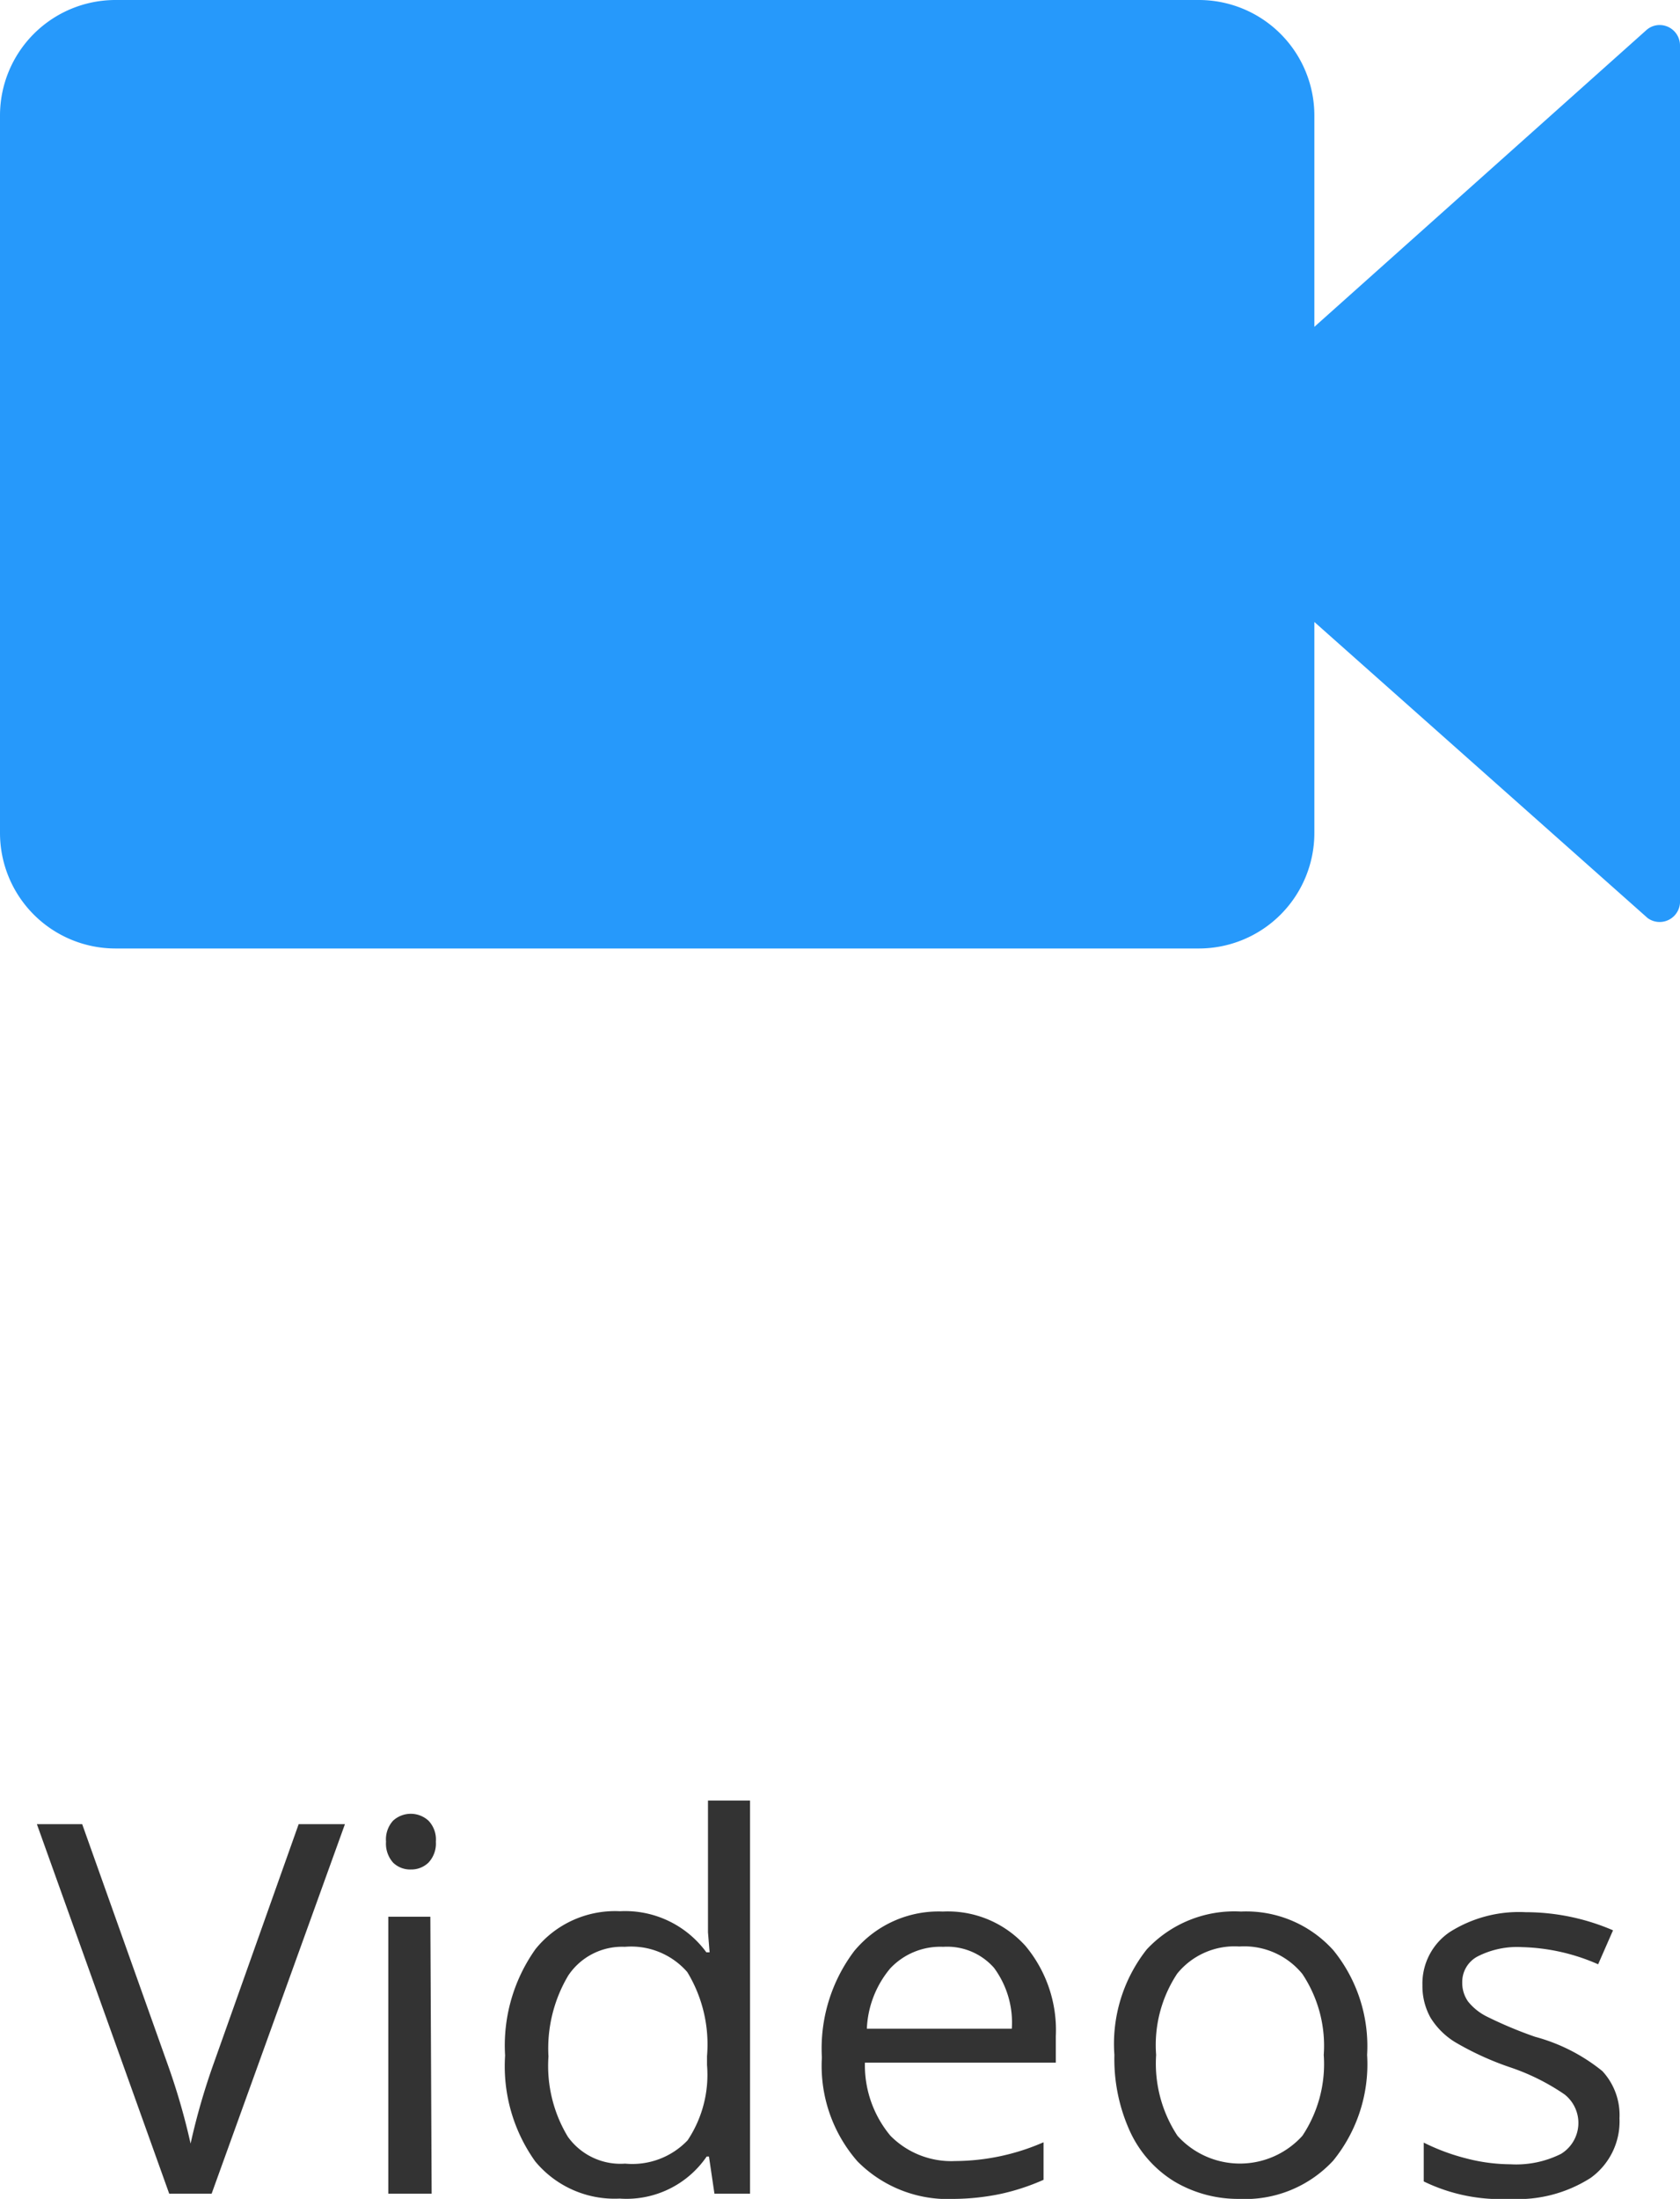 <svg xmlns="http://www.w3.org/2000/svg" viewBox="0 0 51.92 67.95"><defs><style>.\33 94100be-ee9d-4fbb-8681-9274f62692d2{fill:#2699fb;}.\35 d223ff3-1f9e-45b7-bdde-86ab6c8f374c{fill:#333;}</style></defs><title>media-videos</title><g id="4b38666e-1a96-401a-8089-b7fcb2321f37" data-name="图层 2"><g id="c725adb4-8727-42b5-a0b7-493e39f4e656" data-name="图层 1"><path class="394100be-ee9d-4fbb-8681-9274f62692d2" d="M51.92,1.41V27.9a.63.63,0,0,1-1,.47L40.62,19.22v6.52a3.57,3.57,0,0,1-3.57,3.57H3.57A3.57,3.57,0,0,1,0,25.74V3.57A3.57,3.57,0,0,1,3.57,0H37.05a3.57,3.57,0,0,1,3.57,3.57v6.53L50.87.94a.62.62,0,0,1,.33-.16A.63.63,0,0,1,51.92,1.41Z"/><path class="5d223ff3-1f9e-45b7-bdde-86ab6c8f374c" d="M9.23,56.37h1.43L6.54,67.79H5.23L1.14,56.37H2.54l2.63,7.39a20.73,20.73,0,0,1,.72,2.48,20.75,20.75,0,0,1,.73-2.52Z"/><path class="5d223ff3-1f9e-45b7-bdde-86ab6c8f374c" d="M11.93,56.91a.86.86,0,0,1,.22-.65.81.81,0,0,1,1.09,0,.84.84,0,0,1,.23.65.86.86,0,0,1-.23.65.76.76,0,0,1-.54.21.75.75,0,0,1-.55-.21A.88.88,0,0,1,11.93,56.91Zm1.41,10.88H12V59.23h1.3Z"/><path class="5d223ff3-1f9e-45b7-bdde-86ab6c8f374c" d="M21.91,66.64h-.07a3,3,0,0,1-2.69,1.3,3.18,3.18,0,0,1-2.61-1.15,5.06,5.06,0,0,1-.93-3.27,5.14,5.14,0,0,1,.94-3.29,3.16,3.16,0,0,1,2.61-1.17,3.11,3.11,0,0,1,2.67,1.27h.1l-.05-.62,0-.6V55.64h1.3V67.79H22.08Zm-2.59.22a2.36,2.36,0,0,0,1.93-.72,3.65,3.65,0,0,0,.6-2.33v-.27a4.3,4.3,0,0,0-.61-2.6,2.3,2.3,0,0,0-1.93-.78,2,2,0,0,0-1.75.89,4.41,4.41,0,0,0-.61,2.5,4.23,4.23,0,0,0,.6,2.48A2,2,0,0,0,19.32,66.86Z"/><path class="5d223ff3-1f9e-45b7-bdde-86ab6c8f374c" d="M29.5,67.95a3.93,3.93,0,0,1-3-1.16,4.48,4.48,0,0,1-1.1-3.21,5,5,0,0,1,1-3.29,3.39,3.39,0,0,1,2.74-1.22,3.23,3.23,0,0,1,2.55,1.06,4.06,4.06,0,0,1,.94,2.79v.82h-5.9A3.4,3.4,0,0,0,27.52,66a2.64,2.64,0,0,0,2,.78,6.89,6.89,0,0,0,2.73-.58v1.16a6.82,6.82,0,0,1-1.3.43A7.31,7.31,0,0,1,29.5,67.95Zm-.35-7.79a2.12,2.12,0,0,0-1.64.67,3.1,3.1,0,0,0-.72,1.86h4.48a2.85,2.85,0,0,0-.55-1.88A1.93,1.93,0,0,0,29.15,60.16Z"/><path class="5d223ff3-1f9e-45b7-bdde-86ab6c8f374c" d="M42.25,63.5a4.72,4.72,0,0,1-1.05,3.27,3.71,3.71,0,0,1-2.91,1.18,3.86,3.86,0,0,1-2-.54,3.56,3.56,0,0,1-1.37-1.55,5.39,5.39,0,0,1-.48-2.36,4.71,4.71,0,0,1,1-3.26,3.7,3.7,0,0,1,2.91-1.17,3.62,3.62,0,0,1,2.86,1.2A4.7,4.7,0,0,1,42.25,63.5Zm-6.52,0a4.06,4.06,0,0,0,.66,2.5,2.6,2.6,0,0,0,3.86,0,4,4,0,0,0,.66-2.5A4,4,0,0,0,40.25,61a2.32,2.32,0,0,0-1.95-.85,2.28,2.28,0,0,0-1.92.84A4,4,0,0,0,35.73,63.5Z"/><path class="5d223ff3-1f9e-45b7-bdde-86ab6c8f374c" d="M50.05,65.46a2.15,2.15,0,0,1-.89,1.84,4.18,4.18,0,0,1-2.5.65A5.44,5.44,0,0,1,44,67.41v-1.2a6.45,6.45,0,0,0,1.32.49,5.52,5.52,0,0,0,1.36.18,3.1,3.1,0,0,0,1.56-.32,1.12,1.12,0,0,0,.11-1.84,6.81,6.81,0,0,0-1.69-.84,9.15,9.15,0,0,1-1.7-.78,2.32,2.32,0,0,1-.75-.75,2,2,0,0,1-.25-1,1.92,1.92,0,0,1,.85-1.65,4,4,0,0,1,2.34-.61,6.83,6.83,0,0,1,2.7.56l-.46,1.05a6.2,6.2,0,0,0-2.34-.53,2.69,2.69,0,0,0-1.39.29.89.89,0,0,0-.47.8,1,1,0,0,0,.18.59,1.73,1.73,0,0,0,.57.46,12.82,12.82,0,0,0,1.5.63A5.61,5.61,0,0,1,49.52,64,2,2,0,0,1,50.05,65.46Z"/></g></g></svg>